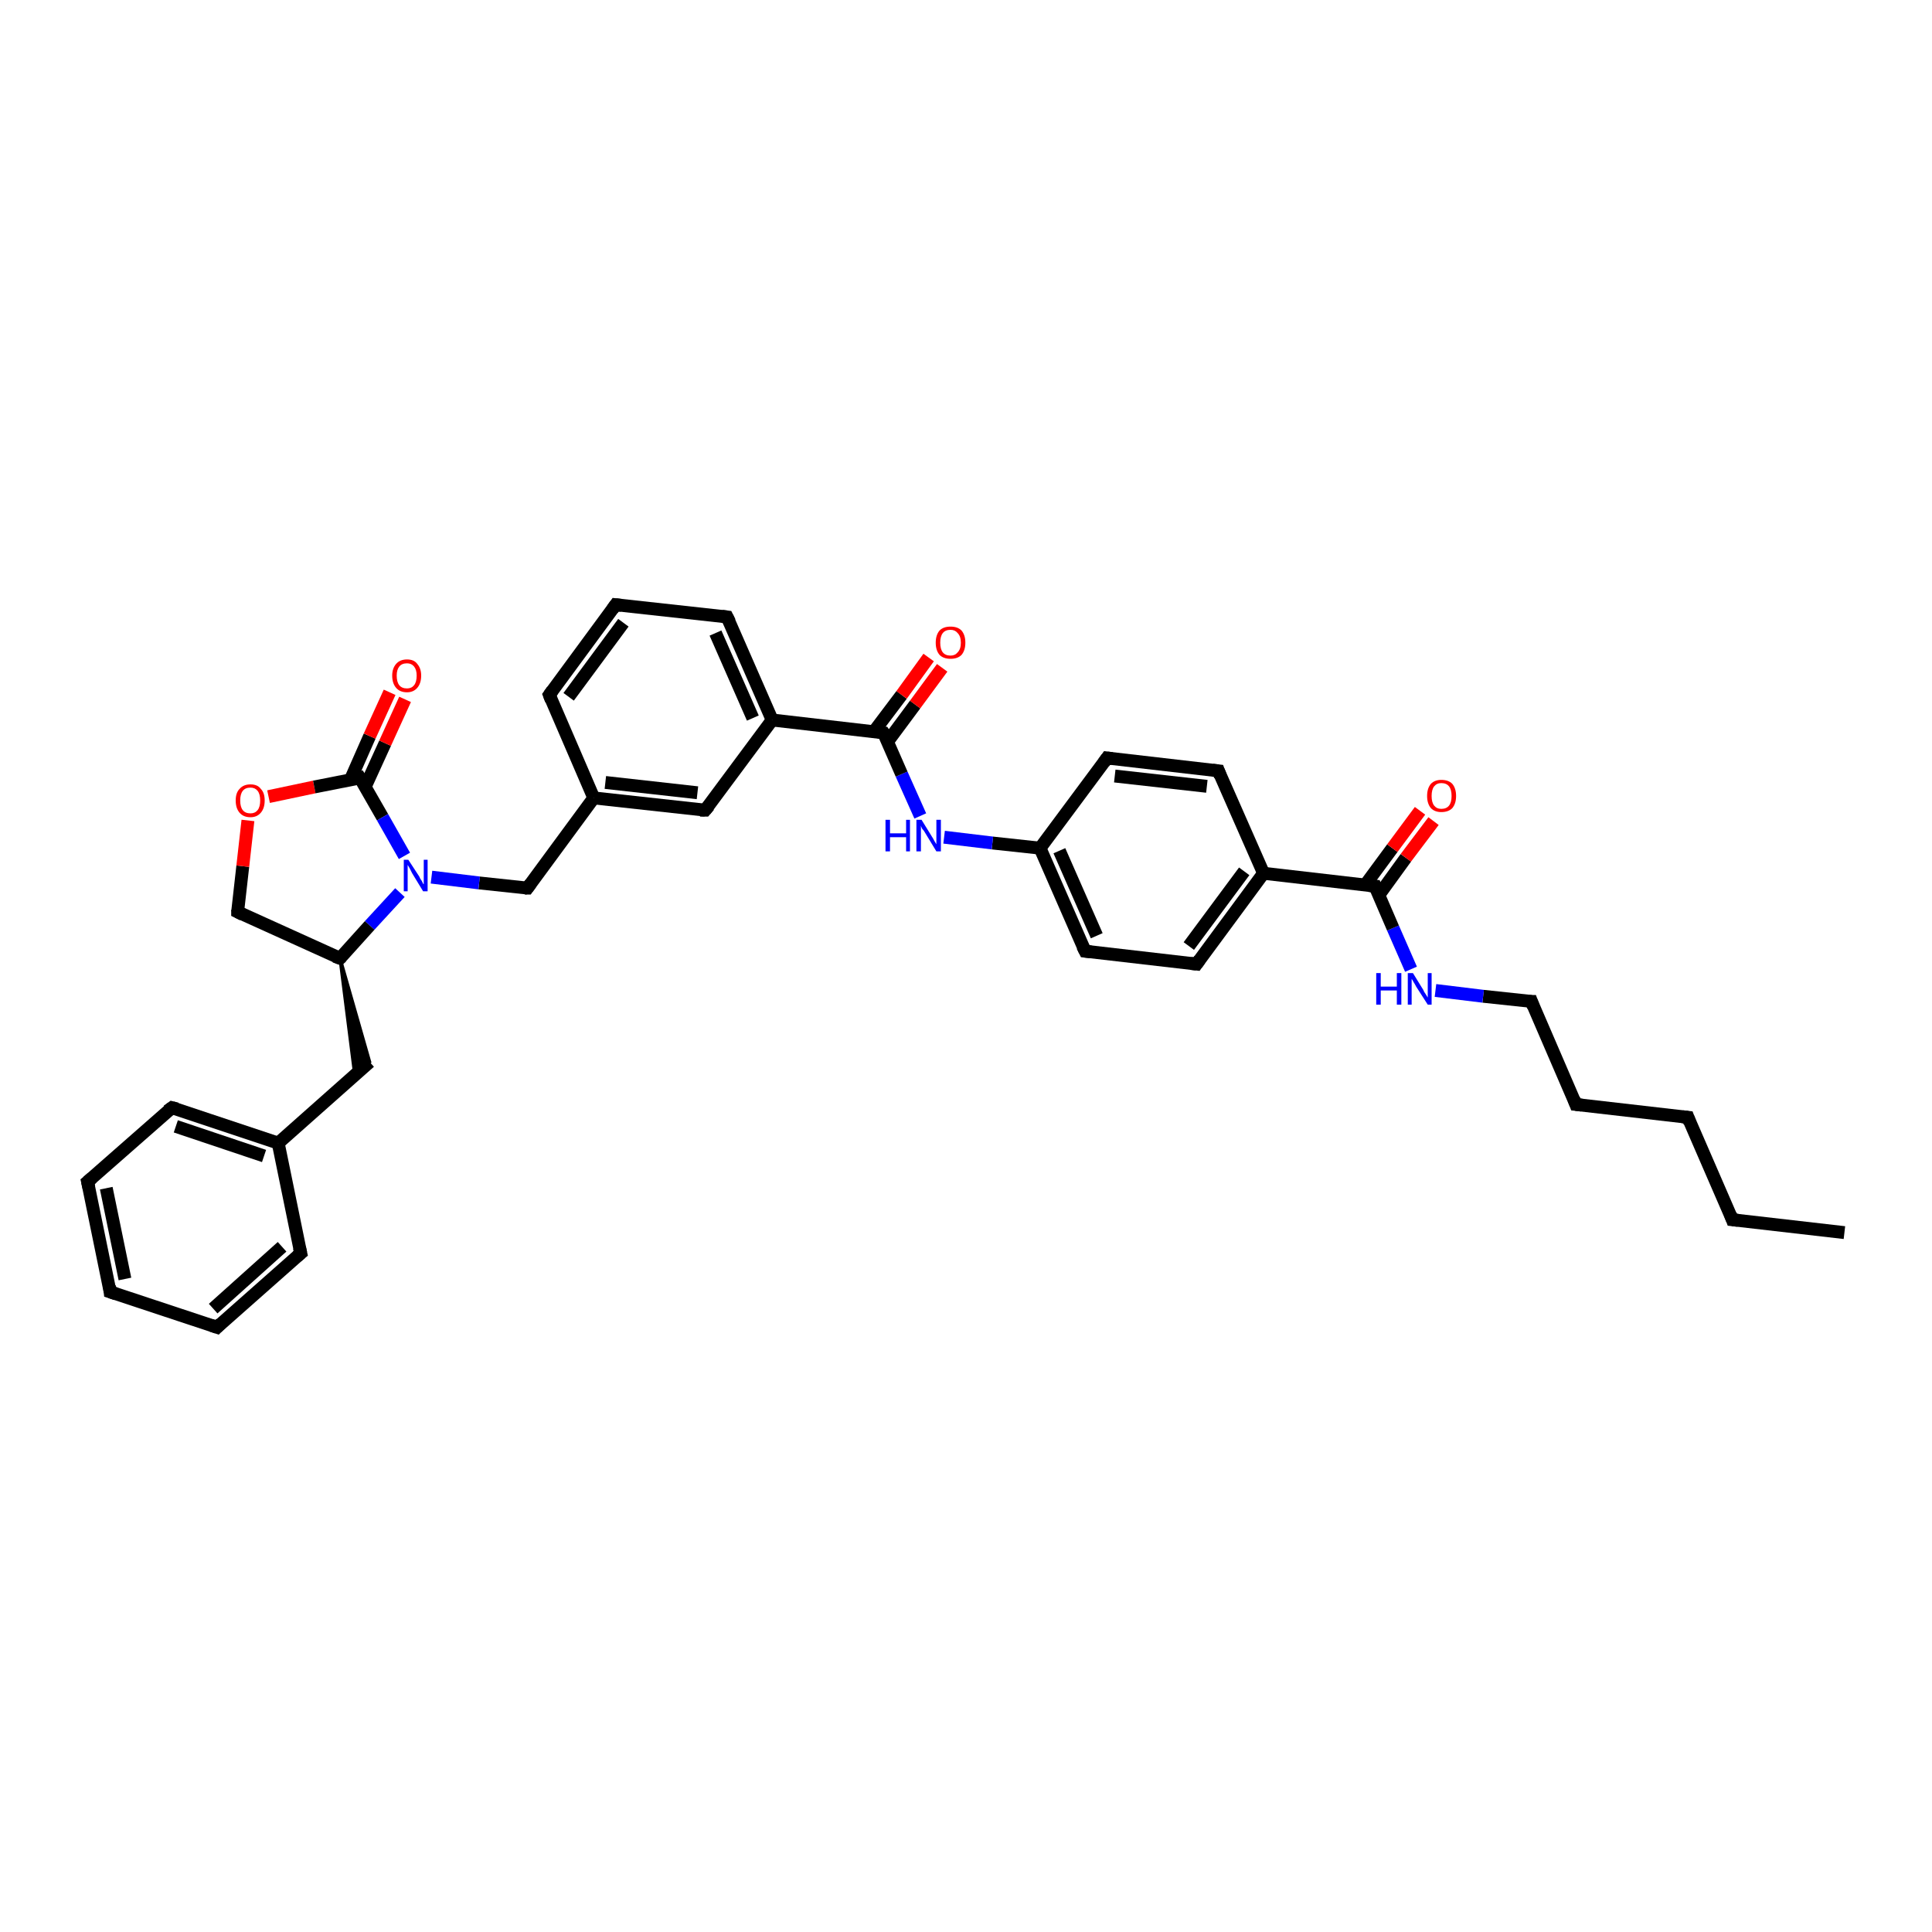 <?xml version='1.0' encoding='iso-8859-1'?>
<svg version='1.1' baseProfile='full'
              xmlns='http://www.w3.org/2000/svg'
                      xmlns:rdkit='http://www.rdkit.org/xml'
                      xmlns:xlink='http://www.w3.org/1999/xlink'
                  xml:space='preserve'
width='300px' height='300px' viewBox='0 0 300 300'>
<!-- END OF HEADER -->
<rect style='opacity:1.0;fill:#FFFFFF;stroke:none' width='300.0' height='300.0' x='0.0' y='0.0'> </rect>
<path class='bond-0 atom-0 atom-1' d='M 286.4,191.4 L 269.0,189.4' style='fill:none;fill-rule:evenodd;stroke:#000000;stroke-width:2.0px;stroke-linecap:butt;stroke-linejoin:miter;stroke-opacity:1' />
<path class='bond-1 atom-1 atom-2' d='M 269.0,189.4 L 262.1,173.5' style='fill:none;fill-rule:evenodd;stroke:#000000;stroke-width:2.0px;stroke-linecap:butt;stroke-linejoin:miter;stroke-opacity:1' />
<path class='bond-2 atom-2 atom-3' d='M 262.1,173.5 L 244.7,171.5' style='fill:none;fill-rule:evenodd;stroke:#000000;stroke-width:2.0px;stroke-linecap:butt;stroke-linejoin:miter;stroke-opacity:1' />
<path class='bond-3 atom-3 atom-4' d='M 244.7,171.5 L 237.8,155.5' style='fill:none;fill-rule:evenodd;stroke:#000000;stroke-width:2.0px;stroke-linecap:butt;stroke-linejoin:miter;stroke-opacity:1' />
<path class='bond-4 atom-4 atom-5' d='M 237.8,155.5 L 230.3,154.7' style='fill:none;fill-rule:evenodd;stroke:#000000;stroke-width:2.0px;stroke-linecap:butt;stroke-linejoin:miter;stroke-opacity:1' />
<path class='bond-4 atom-4 atom-5' d='M 230.3,154.7 L 222.9,153.8' style='fill:none;fill-rule:evenodd;stroke:#0000FF;stroke-width:2.0px;stroke-linecap:butt;stroke-linejoin:miter;stroke-opacity:1' />
<path class='bond-5 atom-5 atom-6' d='M 219.1,150.5 L 216.3,144.1' style='fill:none;fill-rule:evenodd;stroke:#0000FF;stroke-width:2.0px;stroke-linecap:butt;stroke-linejoin:miter;stroke-opacity:1' />
<path class='bond-5 atom-5 atom-6' d='M 216.3,144.1 L 213.5,137.6' style='fill:none;fill-rule:evenodd;stroke:#000000;stroke-width:2.0px;stroke-linecap:butt;stroke-linejoin:miter;stroke-opacity:1' />
<path class='bond-6 atom-6 atom-7' d='M 214.1,139.0 L 218.3,133.2' style='fill:none;fill-rule:evenodd;stroke:#000000;stroke-width:2.0px;stroke-linecap:butt;stroke-linejoin:miter;stroke-opacity:1' />
<path class='bond-6 atom-6 atom-7' d='M 218.3,133.2 L 222.6,127.5' style='fill:none;fill-rule:evenodd;stroke:#FF0000;stroke-width:2.0px;stroke-linecap:butt;stroke-linejoin:miter;stroke-opacity:1' />
<path class='bond-6 atom-6 atom-7' d='M 212.0,137.4 L 216.2,131.7' style='fill:none;fill-rule:evenodd;stroke:#000000;stroke-width:2.0px;stroke-linecap:butt;stroke-linejoin:miter;stroke-opacity:1' />
<path class='bond-6 atom-6 atom-7' d='M 216.2,131.7 L 220.5,125.9' style='fill:none;fill-rule:evenodd;stroke:#FF0000;stroke-width:2.0px;stroke-linecap:butt;stroke-linejoin:miter;stroke-opacity:1' />
<path class='bond-7 atom-6 atom-8' d='M 213.5,137.6 L 196.2,135.6' style='fill:none;fill-rule:evenodd;stroke:#000000;stroke-width:2.0px;stroke-linecap:butt;stroke-linejoin:miter;stroke-opacity:1' />
<path class='bond-8 atom-8 atom-9' d='M 196.2,135.6 L 185.8,149.7' style='fill:none;fill-rule:evenodd;stroke:#000000;stroke-width:2.0px;stroke-linecap:butt;stroke-linejoin:miter;stroke-opacity:1' />
<path class='bond-8 atom-8 atom-9' d='M 193.2,135.3 L 184.6,146.9' style='fill:none;fill-rule:evenodd;stroke:#000000;stroke-width:2.0px;stroke-linecap:butt;stroke-linejoin:miter;stroke-opacity:1' />
<path class='bond-9 atom-9 atom-10' d='M 185.8,149.7 L 168.5,147.7' style='fill:none;fill-rule:evenodd;stroke:#000000;stroke-width:2.0px;stroke-linecap:butt;stroke-linejoin:miter;stroke-opacity:1' />
<path class='bond-10 atom-10 atom-11' d='M 168.5,147.7 L 161.5,131.7' style='fill:none;fill-rule:evenodd;stroke:#000000;stroke-width:2.0px;stroke-linecap:butt;stroke-linejoin:miter;stroke-opacity:1' />
<path class='bond-10 atom-10 atom-11' d='M 170.3,145.3 L 164.5,132.1' style='fill:none;fill-rule:evenodd;stroke:#000000;stroke-width:2.0px;stroke-linecap:butt;stroke-linejoin:miter;stroke-opacity:1' />
<path class='bond-11 atom-11 atom-12' d='M 161.5,131.7 L 154.1,130.9' style='fill:none;fill-rule:evenodd;stroke:#000000;stroke-width:2.0px;stroke-linecap:butt;stroke-linejoin:miter;stroke-opacity:1' />
<path class='bond-11 atom-11 atom-12' d='M 154.1,130.9 L 146.6,130.0' style='fill:none;fill-rule:evenodd;stroke:#0000FF;stroke-width:2.0px;stroke-linecap:butt;stroke-linejoin:miter;stroke-opacity:1' />
<path class='bond-12 atom-12 atom-13' d='M 142.9,126.7 L 140.0,120.2' style='fill:none;fill-rule:evenodd;stroke:#0000FF;stroke-width:2.0px;stroke-linecap:butt;stroke-linejoin:miter;stroke-opacity:1' />
<path class='bond-12 atom-12 atom-13' d='M 140.0,120.2 L 137.2,113.8' style='fill:none;fill-rule:evenodd;stroke:#000000;stroke-width:2.0px;stroke-linecap:butt;stroke-linejoin:miter;stroke-opacity:1' />
<path class='bond-13 atom-13 atom-14' d='M 137.8,115.2 L 142.1,109.4' style='fill:none;fill-rule:evenodd;stroke:#000000;stroke-width:2.0px;stroke-linecap:butt;stroke-linejoin:miter;stroke-opacity:1' />
<path class='bond-13 atom-13 atom-14' d='M 142.1,109.4 L 146.3,103.7' style='fill:none;fill-rule:evenodd;stroke:#FF0000;stroke-width:2.0px;stroke-linecap:butt;stroke-linejoin:miter;stroke-opacity:1' />
<path class='bond-13 atom-13 atom-14' d='M 135.7,113.6 L 140.0,107.9' style='fill:none;fill-rule:evenodd;stroke:#000000;stroke-width:2.0px;stroke-linecap:butt;stroke-linejoin:miter;stroke-opacity:1' />
<path class='bond-13 atom-13 atom-14' d='M 140.0,107.9 L 144.2,102.1' style='fill:none;fill-rule:evenodd;stroke:#FF0000;stroke-width:2.0px;stroke-linecap:butt;stroke-linejoin:miter;stroke-opacity:1' />
<path class='bond-14 atom-13 atom-15' d='M 137.2,113.8 L 119.9,111.8' style='fill:none;fill-rule:evenodd;stroke:#000000;stroke-width:2.0px;stroke-linecap:butt;stroke-linejoin:miter;stroke-opacity:1' />
<path class='bond-15 atom-15 atom-16' d='M 119.9,111.8 L 112.9,95.8' style='fill:none;fill-rule:evenodd;stroke:#000000;stroke-width:2.0px;stroke-linecap:butt;stroke-linejoin:miter;stroke-opacity:1' />
<path class='bond-15 atom-15 atom-16' d='M 116.9,111.5 L 111.1,98.3' style='fill:none;fill-rule:evenodd;stroke:#000000;stroke-width:2.0px;stroke-linecap:butt;stroke-linejoin:miter;stroke-opacity:1' />
<path class='bond-16 atom-16 atom-17' d='M 112.9,95.8 L 95.6,93.9' style='fill:none;fill-rule:evenodd;stroke:#000000;stroke-width:2.0px;stroke-linecap:butt;stroke-linejoin:miter;stroke-opacity:1' />
<path class='bond-17 atom-17 atom-18' d='M 95.6,93.9 L 85.3,107.9' style='fill:none;fill-rule:evenodd;stroke:#000000;stroke-width:2.0px;stroke-linecap:butt;stroke-linejoin:miter;stroke-opacity:1' />
<path class='bond-17 atom-17 atom-18' d='M 96.8,96.7 L 88.3,108.2' style='fill:none;fill-rule:evenodd;stroke:#000000;stroke-width:2.0px;stroke-linecap:butt;stroke-linejoin:miter;stroke-opacity:1' />
<path class='bond-18 atom-18 atom-19' d='M 85.3,107.9 L 92.2,123.9' style='fill:none;fill-rule:evenodd;stroke:#000000;stroke-width:2.0px;stroke-linecap:butt;stroke-linejoin:miter;stroke-opacity:1' />
<path class='bond-19 atom-19 atom-20' d='M 92.2,123.9 L 81.9,137.9' style='fill:none;fill-rule:evenodd;stroke:#000000;stroke-width:2.0px;stroke-linecap:butt;stroke-linejoin:miter;stroke-opacity:1' />
<path class='bond-20 atom-20 atom-21' d='M 81.9,137.9 L 74.4,137.1' style='fill:none;fill-rule:evenodd;stroke:#000000;stroke-width:2.0px;stroke-linecap:butt;stroke-linejoin:miter;stroke-opacity:1' />
<path class='bond-20 atom-20 atom-21' d='M 74.4,137.1 L 67.0,136.2' style='fill:none;fill-rule:evenodd;stroke:#0000FF;stroke-width:2.0px;stroke-linecap:butt;stroke-linejoin:miter;stroke-opacity:1' />
<path class='bond-21 atom-21 atom-22' d='M 62.1,138.6 L 57.4,143.7' style='fill:none;fill-rule:evenodd;stroke:#0000FF;stroke-width:2.0px;stroke-linecap:butt;stroke-linejoin:miter;stroke-opacity:1' />
<path class='bond-21 atom-21 atom-22' d='M 57.4,143.7 L 52.8,148.8' style='fill:none;fill-rule:evenodd;stroke:#000000;stroke-width:2.0px;stroke-linecap:butt;stroke-linejoin:miter;stroke-opacity:1' />
<path class='bond-22 atom-22 atom-23' d='M 52.8,148.8 L 57.4,164.9 L 55.1,167.0 Z' style='fill:#000000;fill-rule:evenodd;fill-opacity:1;stroke:#000000;stroke-width:0.5px;stroke-linecap:butt;stroke-linejoin:miter;stroke-opacity:1;' />
<path class='bond-23 atom-23 atom-24' d='M 57.4,164.9 L 43.2,177.5' style='fill:none;fill-rule:evenodd;stroke:#000000;stroke-width:2.0px;stroke-linecap:butt;stroke-linejoin:miter;stroke-opacity:1' />
<path class='bond-24 atom-24 atom-25' d='M 43.2,177.5 L 26.7,172.0' style='fill:none;fill-rule:evenodd;stroke:#000000;stroke-width:2.0px;stroke-linecap:butt;stroke-linejoin:miter;stroke-opacity:1' />
<path class='bond-24 atom-24 atom-25' d='M 41.0,179.5 L 27.3,174.9' style='fill:none;fill-rule:evenodd;stroke:#000000;stroke-width:2.0px;stroke-linecap:butt;stroke-linejoin:miter;stroke-opacity:1' />
<path class='bond-25 atom-25 atom-26' d='M 26.7,172.0 L 13.6,183.5' style='fill:none;fill-rule:evenodd;stroke:#000000;stroke-width:2.0px;stroke-linecap:butt;stroke-linejoin:miter;stroke-opacity:1' />
<path class='bond-26 atom-26 atom-27' d='M 13.6,183.5 L 17.1,200.6' style='fill:none;fill-rule:evenodd;stroke:#000000;stroke-width:2.0px;stroke-linecap:butt;stroke-linejoin:miter;stroke-opacity:1' />
<path class='bond-26 atom-26 atom-27' d='M 16.5,184.5 L 19.4,198.6' style='fill:none;fill-rule:evenodd;stroke:#000000;stroke-width:2.0px;stroke-linecap:butt;stroke-linejoin:miter;stroke-opacity:1' />
<path class='bond-27 atom-27 atom-28' d='M 17.1,200.6 L 33.7,206.1' style='fill:none;fill-rule:evenodd;stroke:#000000;stroke-width:2.0px;stroke-linecap:butt;stroke-linejoin:miter;stroke-opacity:1' />
<path class='bond-28 atom-28 atom-29' d='M 33.7,206.1 L 46.7,194.6' style='fill:none;fill-rule:evenodd;stroke:#000000;stroke-width:2.0px;stroke-linecap:butt;stroke-linejoin:miter;stroke-opacity:1' />
<path class='bond-28 atom-28 atom-29' d='M 33.1,203.2 L 43.8,193.6' style='fill:none;fill-rule:evenodd;stroke:#000000;stroke-width:2.0px;stroke-linecap:butt;stroke-linejoin:miter;stroke-opacity:1' />
<path class='bond-29 atom-22 atom-30' d='M 52.8,148.8 L 36.9,141.6' style='fill:none;fill-rule:evenodd;stroke:#000000;stroke-width:2.0px;stroke-linecap:butt;stroke-linejoin:miter;stroke-opacity:1' />
<path class='bond-30 atom-30 atom-31' d='M 36.9,141.6 L 37.7,134.5' style='fill:none;fill-rule:evenodd;stroke:#000000;stroke-width:2.0px;stroke-linecap:butt;stroke-linejoin:miter;stroke-opacity:1' />
<path class='bond-30 atom-30 atom-31' d='M 37.7,134.5 L 38.5,127.4' style='fill:none;fill-rule:evenodd;stroke:#FF0000;stroke-width:2.0px;stroke-linecap:butt;stroke-linejoin:miter;stroke-opacity:1' />
<path class='bond-31 atom-31 atom-32' d='M 41.7,123.7 L 48.8,122.2' style='fill:none;fill-rule:evenodd;stroke:#FF0000;stroke-width:2.0px;stroke-linecap:butt;stroke-linejoin:miter;stroke-opacity:1' />
<path class='bond-31 atom-31 atom-32' d='M 48.8,122.2 L 55.9,120.8' style='fill:none;fill-rule:evenodd;stroke:#000000;stroke-width:2.0px;stroke-linecap:butt;stroke-linejoin:miter;stroke-opacity:1' />
<path class='bond-32 atom-32 atom-33' d='M 56.7,122.2 L 59.8,115.4' style='fill:none;fill-rule:evenodd;stroke:#000000;stroke-width:2.0px;stroke-linecap:butt;stroke-linejoin:miter;stroke-opacity:1' />
<path class='bond-32 atom-32 atom-33' d='M 59.8,115.4 L 62.9,108.6' style='fill:none;fill-rule:evenodd;stroke:#FF0000;stroke-width:2.0px;stroke-linecap:butt;stroke-linejoin:miter;stroke-opacity:1' />
<path class='bond-32 atom-32 atom-33' d='M 54.4,121.1 L 57.4,114.3' style='fill:none;fill-rule:evenodd;stroke:#000000;stroke-width:2.0px;stroke-linecap:butt;stroke-linejoin:miter;stroke-opacity:1' />
<path class='bond-32 atom-32 atom-33' d='M 57.4,114.3 L 60.5,107.5' style='fill:none;fill-rule:evenodd;stroke:#FF0000;stroke-width:2.0px;stroke-linecap:butt;stroke-linejoin:miter;stroke-opacity:1' />
<path class='bond-33 atom-19 atom-34' d='M 92.2,123.9 L 109.5,125.8' style='fill:none;fill-rule:evenodd;stroke:#000000;stroke-width:2.0px;stroke-linecap:butt;stroke-linejoin:miter;stroke-opacity:1' />
<path class='bond-33 atom-19 atom-34' d='M 94.0,121.5 L 108.3,123.1' style='fill:none;fill-rule:evenodd;stroke:#000000;stroke-width:2.0px;stroke-linecap:butt;stroke-linejoin:miter;stroke-opacity:1' />
<path class='bond-34 atom-11 atom-35' d='M 161.5,131.7 L 171.9,117.7' style='fill:none;fill-rule:evenodd;stroke:#000000;stroke-width:2.0px;stroke-linecap:butt;stroke-linejoin:miter;stroke-opacity:1' />
<path class='bond-35 atom-35 atom-36' d='M 171.9,117.7 L 189.2,119.7' style='fill:none;fill-rule:evenodd;stroke:#000000;stroke-width:2.0px;stroke-linecap:butt;stroke-linejoin:miter;stroke-opacity:1' />
<path class='bond-35 atom-35 atom-36' d='M 173.1,120.5 L 187.4,122.1' style='fill:none;fill-rule:evenodd;stroke:#000000;stroke-width:2.0px;stroke-linecap:butt;stroke-linejoin:miter;stroke-opacity:1' />
<path class='bond-36 atom-36 atom-8' d='M 189.2,119.7 L 196.2,135.6' style='fill:none;fill-rule:evenodd;stroke:#000000;stroke-width:2.0px;stroke-linecap:butt;stroke-linejoin:miter;stroke-opacity:1' />
<path class='bond-37 atom-34 atom-15' d='M 109.5,125.8 L 119.9,111.8' style='fill:none;fill-rule:evenodd;stroke:#000000;stroke-width:2.0px;stroke-linecap:butt;stroke-linejoin:miter;stroke-opacity:1' />
<path class='bond-38 atom-32 atom-21' d='M 55.9,120.8 L 59.4,126.9' style='fill:none;fill-rule:evenodd;stroke:#000000;stroke-width:2.0px;stroke-linecap:butt;stroke-linejoin:miter;stroke-opacity:1' />
<path class='bond-38 atom-32 atom-21' d='M 59.4,126.9 L 62.8,132.9' style='fill:none;fill-rule:evenodd;stroke:#0000FF;stroke-width:2.0px;stroke-linecap:butt;stroke-linejoin:miter;stroke-opacity:1' />
<path class='bond-39 atom-29 atom-24' d='M 46.7,194.6 L 43.2,177.5' style='fill:none;fill-rule:evenodd;stroke:#000000;stroke-width:2.0px;stroke-linecap:butt;stroke-linejoin:miter;stroke-opacity:1' />
<path d='M 269.9,189.5 L 269.0,189.4 L 268.7,188.6' style='fill:none;stroke:#000000;stroke-width:2.0px;stroke-linecap:butt;stroke-linejoin:miter;stroke-opacity:1;' />
<path d='M 262.4,174.3 L 262.1,173.5 L 261.2,173.4' style='fill:none;stroke:#000000;stroke-width:2.0px;stroke-linecap:butt;stroke-linejoin:miter;stroke-opacity:1;' />
<path d='M 245.6,171.6 L 244.7,171.5 L 244.4,170.7' style='fill:none;stroke:#000000;stroke-width:2.0px;stroke-linecap:butt;stroke-linejoin:miter;stroke-opacity:1;' />
<path d='M 238.1,156.3 L 237.8,155.5 L 237.4,155.5' style='fill:none;stroke:#000000;stroke-width:2.0px;stroke-linecap:butt;stroke-linejoin:miter;stroke-opacity:1;' />
<path d='M 213.6,137.9 L 213.5,137.6 L 212.6,137.5' style='fill:none;stroke:#000000;stroke-width:2.0px;stroke-linecap:butt;stroke-linejoin:miter;stroke-opacity:1;' />
<path d='M 186.3,149.0 L 185.8,149.7 L 184.9,149.6' style='fill:none;stroke:#000000;stroke-width:2.0px;stroke-linecap:butt;stroke-linejoin:miter;stroke-opacity:1;' />
<path d='M 169.4,147.8 L 168.5,147.7 L 168.1,146.9' style='fill:none;stroke:#000000;stroke-width:2.0px;stroke-linecap:butt;stroke-linejoin:miter;stroke-opacity:1;' />
<path d='M 137.4,114.1 L 137.2,113.8 L 136.4,113.7' style='fill:none;stroke:#000000;stroke-width:2.0px;stroke-linecap:butt;stroke-linejoin:miter;stroke-opacity:1;' />
<path d='M 113.3,96.6 L 112.9,95.8 L 112.1,95.7' style='fill:none;stroke:#000000;stroke-width:2.0px;stroke-linecap:butt;stroke-linejoin:miter;stroke-opacity:1;' />
<path d='M 96.5,94.0 L 95.6,93.9 L 95.1,94.6' style='fill:none;stroke:#000000;stroke-width:2.0px;stroke-linecap:butt;stroke-linejoin:miter;stroke-opacity:1;' />
<path d='M 85.8,107.2 L 85.3,107.9 L 85.6,108.7' style='fill:none;stroke:#000000;stroke-width:2.0px;stroke-linecap:butt;stroke-linejoin:miter;stroke-opacity:1;' />
<path d='M 82.4,137.2 L 81.9,137.9 L 81.5,137.9' style='fill:none;stroke:#000000;stroke-width:2.0px;stroke-linecap:butt;stroke-linejoin:miter;stroke-opacity:1;' />
<path d='M 53.0,148.6 L 52.8,148.8 L 52.0,148.5' style='fill:none;stroke:#000000;stroke-width:2.0px;stroke-linecap:butt;stroke-linejoin:miter;stroke-opacity:1;' />
<path d='M 27.5,172.2 L 26.7,172.0 L 26.0,172.5' style='fill:none;stroke:#000000;stroke-width:2.0px;stroke-linecap:butt;stroke-linejoin:miter;stroke-opacity:1;' />
<path d='M 14.3,182.9 L 13.6,183.5 L 13.8,184.4' style='fill:none;stroke:#000000;stroke-width:2.0px;stroke-linecap:butt;stroke-linejoin:miter;stroke-opacity:1;' />
<path d='M 17.0,199.7 L 17.1,200.6 L 18.0,200.9' style='fill:none;stroke:#000000;stroke-width:2.0px;stroke-linecap:butt;stroke-linejoin:miter;stroke-opacity:1;' />
<path d='M 32.8,205.8 L 33.7,206.1 L 34.3,205.5' style='fill:none;stroke:#000000;stroke-width:2.0px;stroke-linecap:butt;stroke-linejoin:miter;stroke-opacity:1;' />
<path d='M 46.1,195.1 L 46.7,194.6 L 46.5,193.7' style='fill:none;stroke:#000000;stroke-width:2.0px;stroke-linecap:butt;stroke-linejoin:miter;stroke-opacity:1;' />
<path d='M 37.7,142.0 L 36.9,141.6 L 36.9,141.3' style='fill:none;stroke:#000000;stroke-width:2.0px;stroke-linecap:butt;stroke-linejoin:miter;stroke-opacity:1;' />
<path d='M 55.6,120.9 L 55.9,120.8 L 56.1,121.1' style='fill:none;stroke:#000000;stroke-width:2.0px;stroke-linecap:butt;stroke-linejoin:miter;stroke-opacity:1;' />
<path d='M 108.7,125.8 L 109.5,125.8 L 110.1,125.1' style='fill:none;stroke:#000000;stroke-width:2.0px;stroke-linecap:butt;stroke-linejoin:miter;stroke-opacity:1;' />
<path d='M 171.4,118.4 L 171.9,117.7 L 172.7,117.8' style='fill:none;stroke:#000000;stroke-width:2.0px;stroke-linecap:butt;stroke-linejoin:miter;stroke-opacity:1;' />
<path d='M 188.3,119.6 L 189.2,119.7 L 189.5,120.5' style='fill:none;stroke:#000000;stroke-width:2.0px;stroke-linecap:butt;stroke-linejoin:miter;stroke-opacity:1;' />
<path class='atom-5' d='M 213.7 151.1
L 214.4 151.1
L 214.4 153.2
L 216.9 153.2
L 216.9 151.1
L 217.6 151.1
L 217.6 156.0
L 216.9 156.0
L 216.9 153.8
L 214.4 153.8
L 214.4 156.0
L 213.7 156.0
L 213.7 151.1
' fill='#0000FF'/>
<path class='atom-5' d='M 219.4 151.1
L 221.0 153.7
Q 221.1 154.0, 221.4 154.4
Q 221.7 154.9, 221.7 154.9
L 221.7 151.1
L 222.3 151.1
L 222.3 156.0
L 221.7 156.0
L 219.9 153.2
Q 219.7 152.8, 219.5 152.5
Q 219.3 152.1, 219.2 152.0
L 219.2 156.0
L 218.6 156.0
L 218.6 151.1
L 219.4 151.1
' fill='#0000FF'/>
<path class='atom-7' d='M 221.6 123.6
Q 221.6 122.4, 222.2 121.7
Q 222.8 121.1, 223.8 121.1
Q 224.9 121.1, 225.5 121.7
Q 226.1 122.4, 226.1 123.6
Q 226.1 124.8, 225.5 125.5
Q 224.9 126.1, 223.8 126.1
Q 222.8 126.1, 222.2 125.5
Q 221.6 124.8, 221.6 123.6
M 223.8 125.6
Q 224.6 125.6, 225.0 125.1
Q 225.4 124.6, 225.4 123.6
Q 225.4 122.6, 225.0 122.1
Q 224.6 121.6, 223.8 121.6
Q 223.1 121.6, 222.7 122.1
Q 222.3 122.6, 222.3 123.6
Q 222.3 124.6, 222.7 125.1
Q 223.1 125.6, 223.8 125.6
' fill='#FF0000'/>
<path class='atom-12' d='M 137.5 127.3
L 138.2 127.3
L 138.2 129.4
L 140.7 129.4
L 140.7 127.3
L 141.3 127.3
L 141.3 132.2
L 140.7 132.2
L 140.7 130.0
L 138.2 130.0
L 138.2 132.2
L 137.5 132.2
L 137.5 127.3
' fill='#0000FF'/>
<path class='atom-12' d='M 143.1 127.3
L 144.7 129.9
Q 144.9 130.2, 145.1 130.6
Q 145.4 131.1, 145.4 131.1
L 145.4 127.3
L 146.1 127.3
L 146.1 132.2
L 145.4 132.2
L 143.7 129.4
Q 143.5 129.0, 143.2 128.7
Q 143.0 128.3, 143.0 128.2
L 143.0 132.2
L 142.3 132.2
L 142.3 127.3
L 143.1 127.3
' fill='#0000FF'/>
<path class='atom-14' d='M 145.3 99.8
Q 145.3 98.6, 145.9 97.9
Q 146.5 97.3, 147.6 97.3
Q 148.7 97.3, 149.3 97.9
Q 149.9 98.6, 149.9 99.8
Q 149.9 101.0, 149.3 101.7
Q 148.7 102.3, 147.6 102.3
Q 146.5 102.3, 145.9 101.7
Q 145.3 101.0, 145.3 99.8
M 147.6 101.8
Q 148.3 101.8, 148.7 101.3
Q 149.2 100.8, 149.2 99.8
Q 149.2 98.8, 148.7 98.3
Q 148.3 97.8, 147.6 97.8
Q 146.8 97.8, 146.4 98.3
Q 146.0 98.8, 146.0 99.8
Q 146.0 100.8, 146.4 101.3
Q 146.8 101.8, 147.6 101.8
' fill='#FF0000'/>
<path class='atom-21' d='M 63.4 133.5
L 65.1 136.1
Q 65.2 136.4, 65.5 136.8
Q 65.7 137.3, 65.8 137.3
L 65.8 133.5
L 66.4 133.5
L 66.4 138.4
L 65.7 138.4
L 64.0 135.6
Q 63.8 135.2, 63.6 134.8
Q 63.4 134.5, 63.3 134.3
L 63.3 138.4
L 62.7 138.4
L 62.7 133.5
L 63.4 133.5
' fill='#0000FF'/>
<path class='atom-31' d='M 36.6 124.3
Q 36.6 123.1, 37.2 122.5
Q 37.8 121.8, 38.9 121.8
Q 40.0 121.8, 40.5 122.5
Q 41.1 123.1, 41.1 124.3
Q 41.1 125.5, 40.5 126.2
Q 39.9 126.9, 38.9 126.9
Q 37.8 126.9, 37.2 126.2
Q 36.6 125.5, 36.6 124.3
M 38.9 126.3
Q 39.6 126.3, 40.0 125.8
Q 40.4 125.3, 40.4 124.3
Q 40.4 123.3, 40.0 122.8
Q 39.6 122.3, 38.9 122.3
Q 38.1 122.3, 37.7 122.8
Q 37.3 123.3, 37.3 124.3
Q 37.3 125.3, 37.7 125.8
Q 38.1 126.3, 38.9 126.3
' fill='#FF0000'/>
<path class='atom-33' d='M 60.9 104.9
Q 60.9 103.8, 61.5 103.1
Q 62.1 102.4, 63.2 102.4
Q 64.3 102.4, 64.8 103.1
Q 65.4 103.8, 65.4 104.9
Q 65.4 106.1, 64.8 106.8
Q 64.2 107.5, 63.2 107.5
Q 62.1 107.5, 61.5 106.8
Q 60.9 106.1, 60.9 104.9
M 63.2 106.9
Q 63.9 106.9, 64.3 106.4
Q 64.7 105.9, 64.7 104.9
Q 64.7 104.0, 64.3 103.5
Q 63.9 103.0, 63.2 103.0
Q 62.4 103.0, 62.0 103.5
Q 61.6 104.0, 61.6 104.9
Q 61.6 105.9, 62.0 106.4
Q 62.4 106.9, 63.2 106.9
' fill='#FF0000'/>
</svg>
